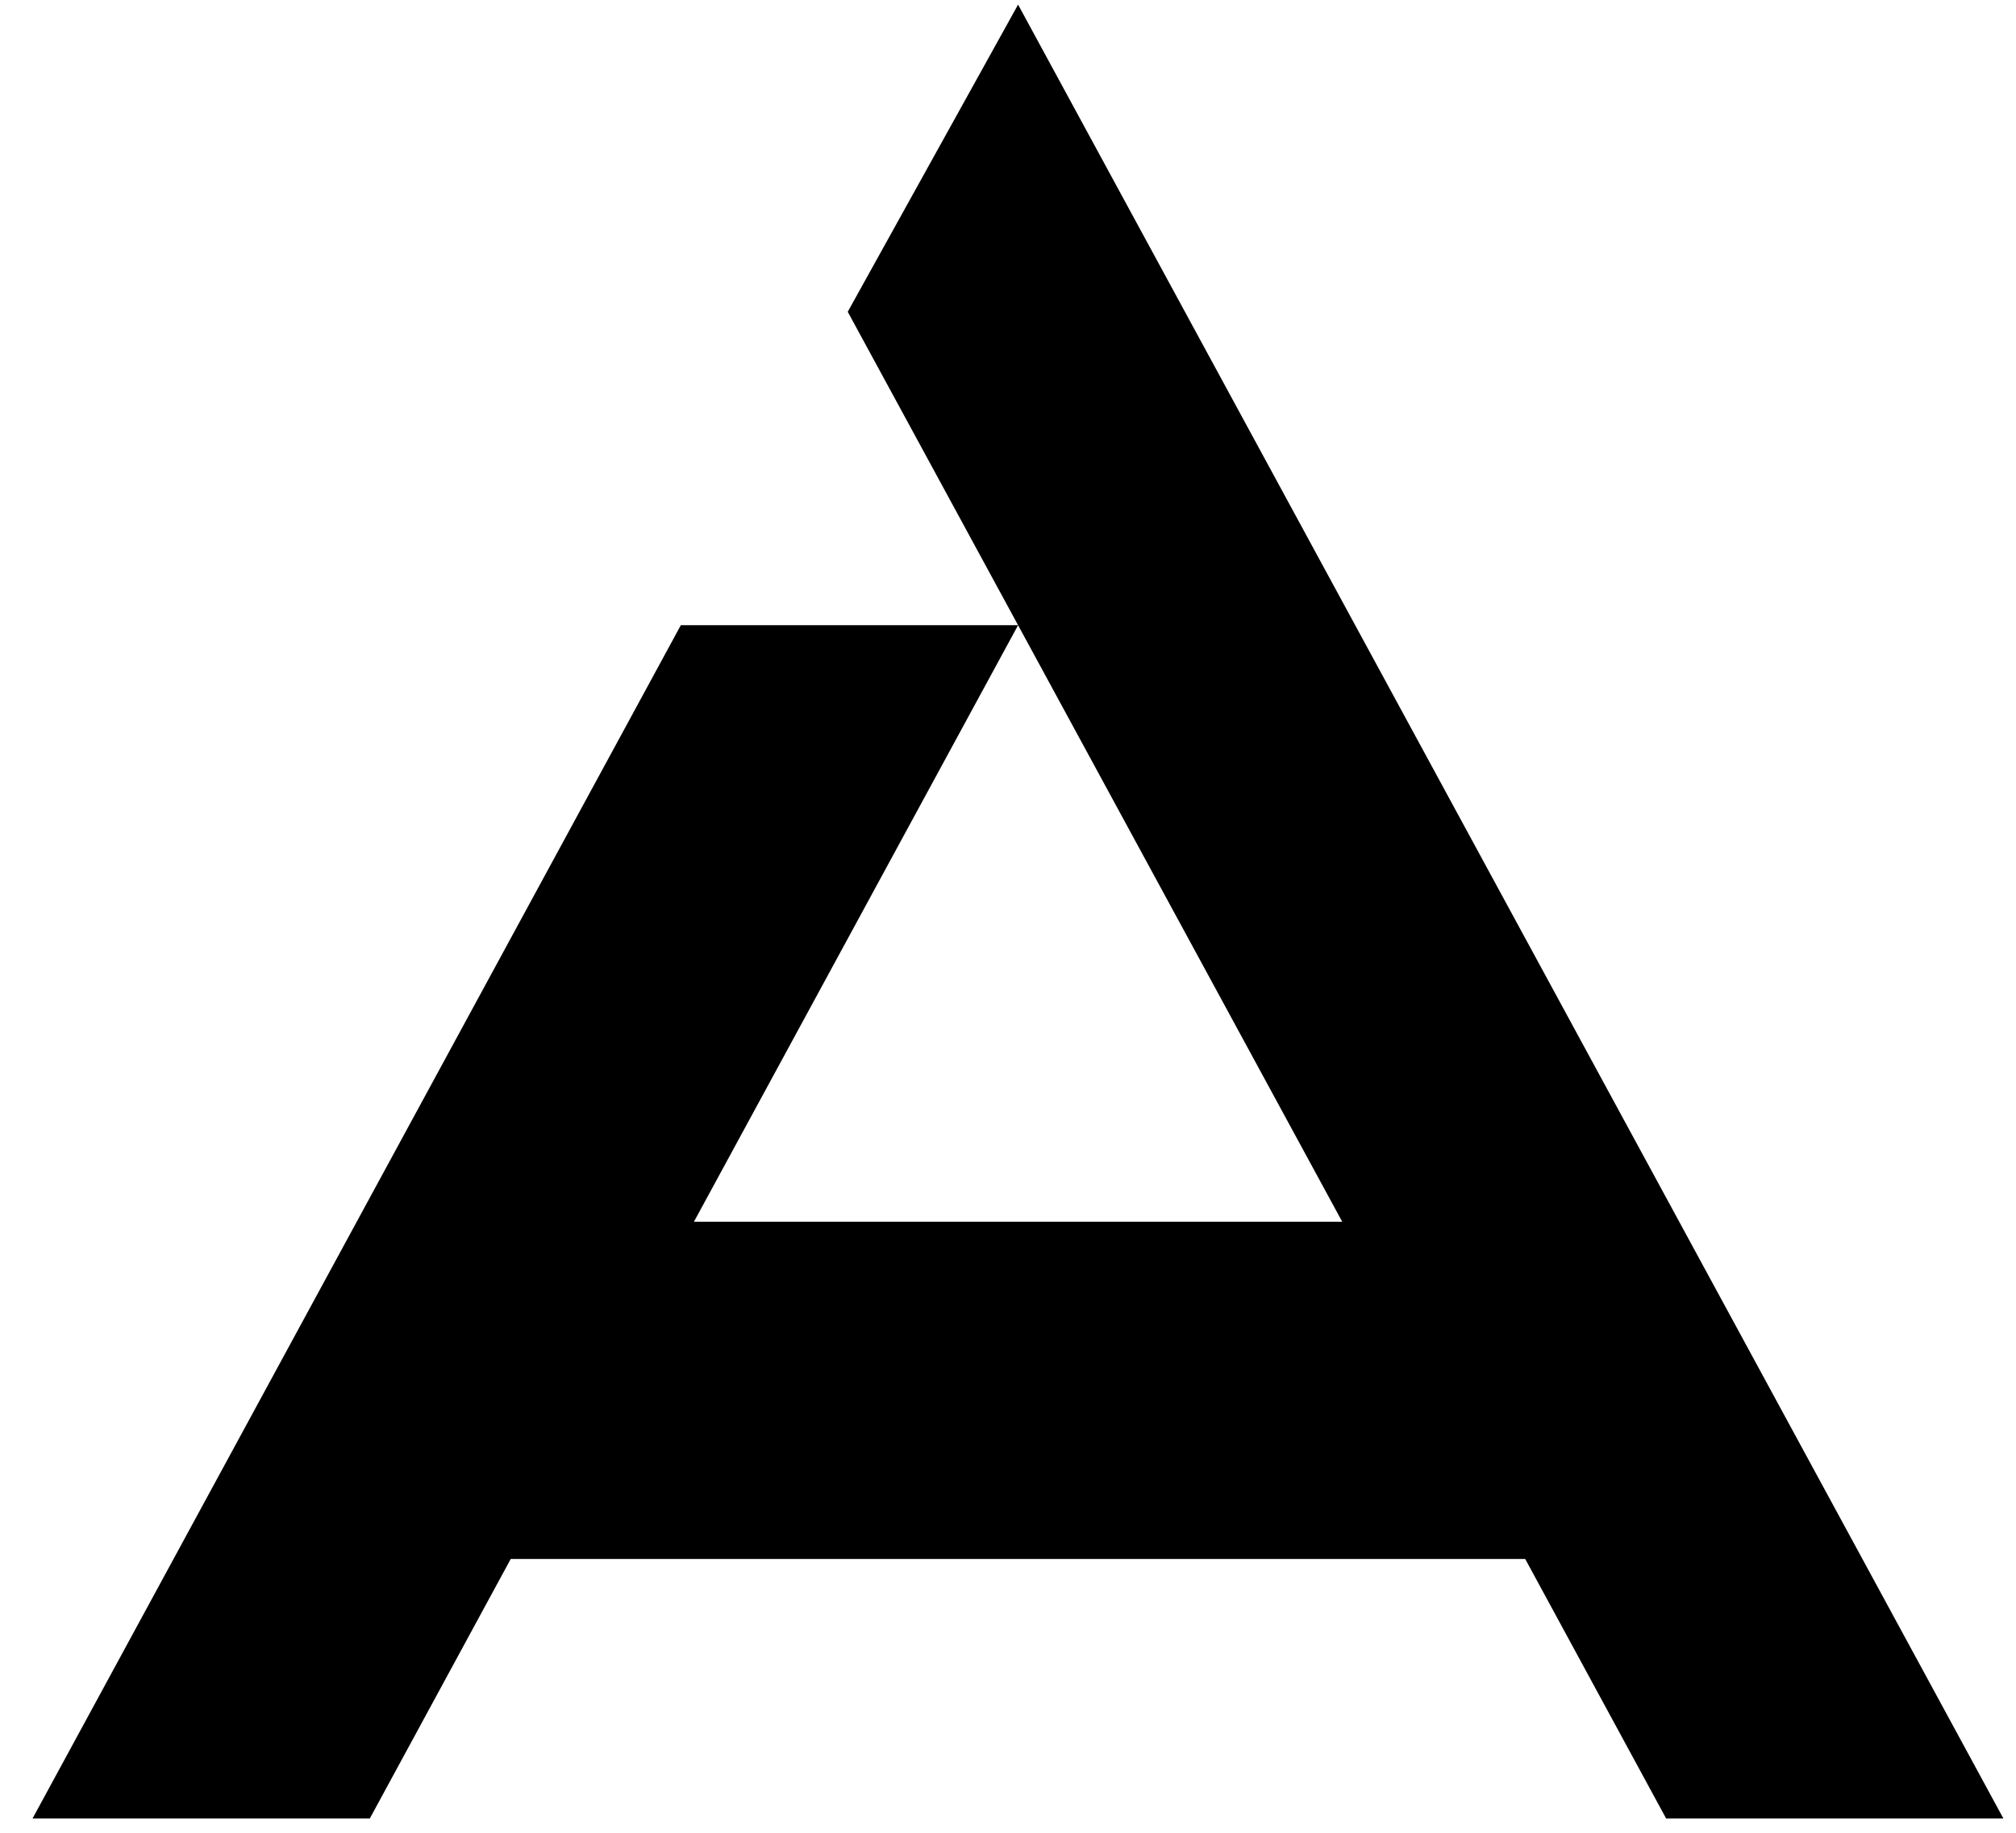 <svg width="55" height="50" viewBox="0 0 55 50" fill="none" xmlns="http://www.w3.org/2000/svg">
<path d="M18.932 33.33L27.775 17.056L36.618 33.33H18.932ZM23.128 8.506L27.775 17.056H18.574L0.888 49.61H10.089L13.933 42.531H41.611L45.455 49.61H54.656L27.775 0.126L23.128 8.506Z" fill="black"/>
</svg>
